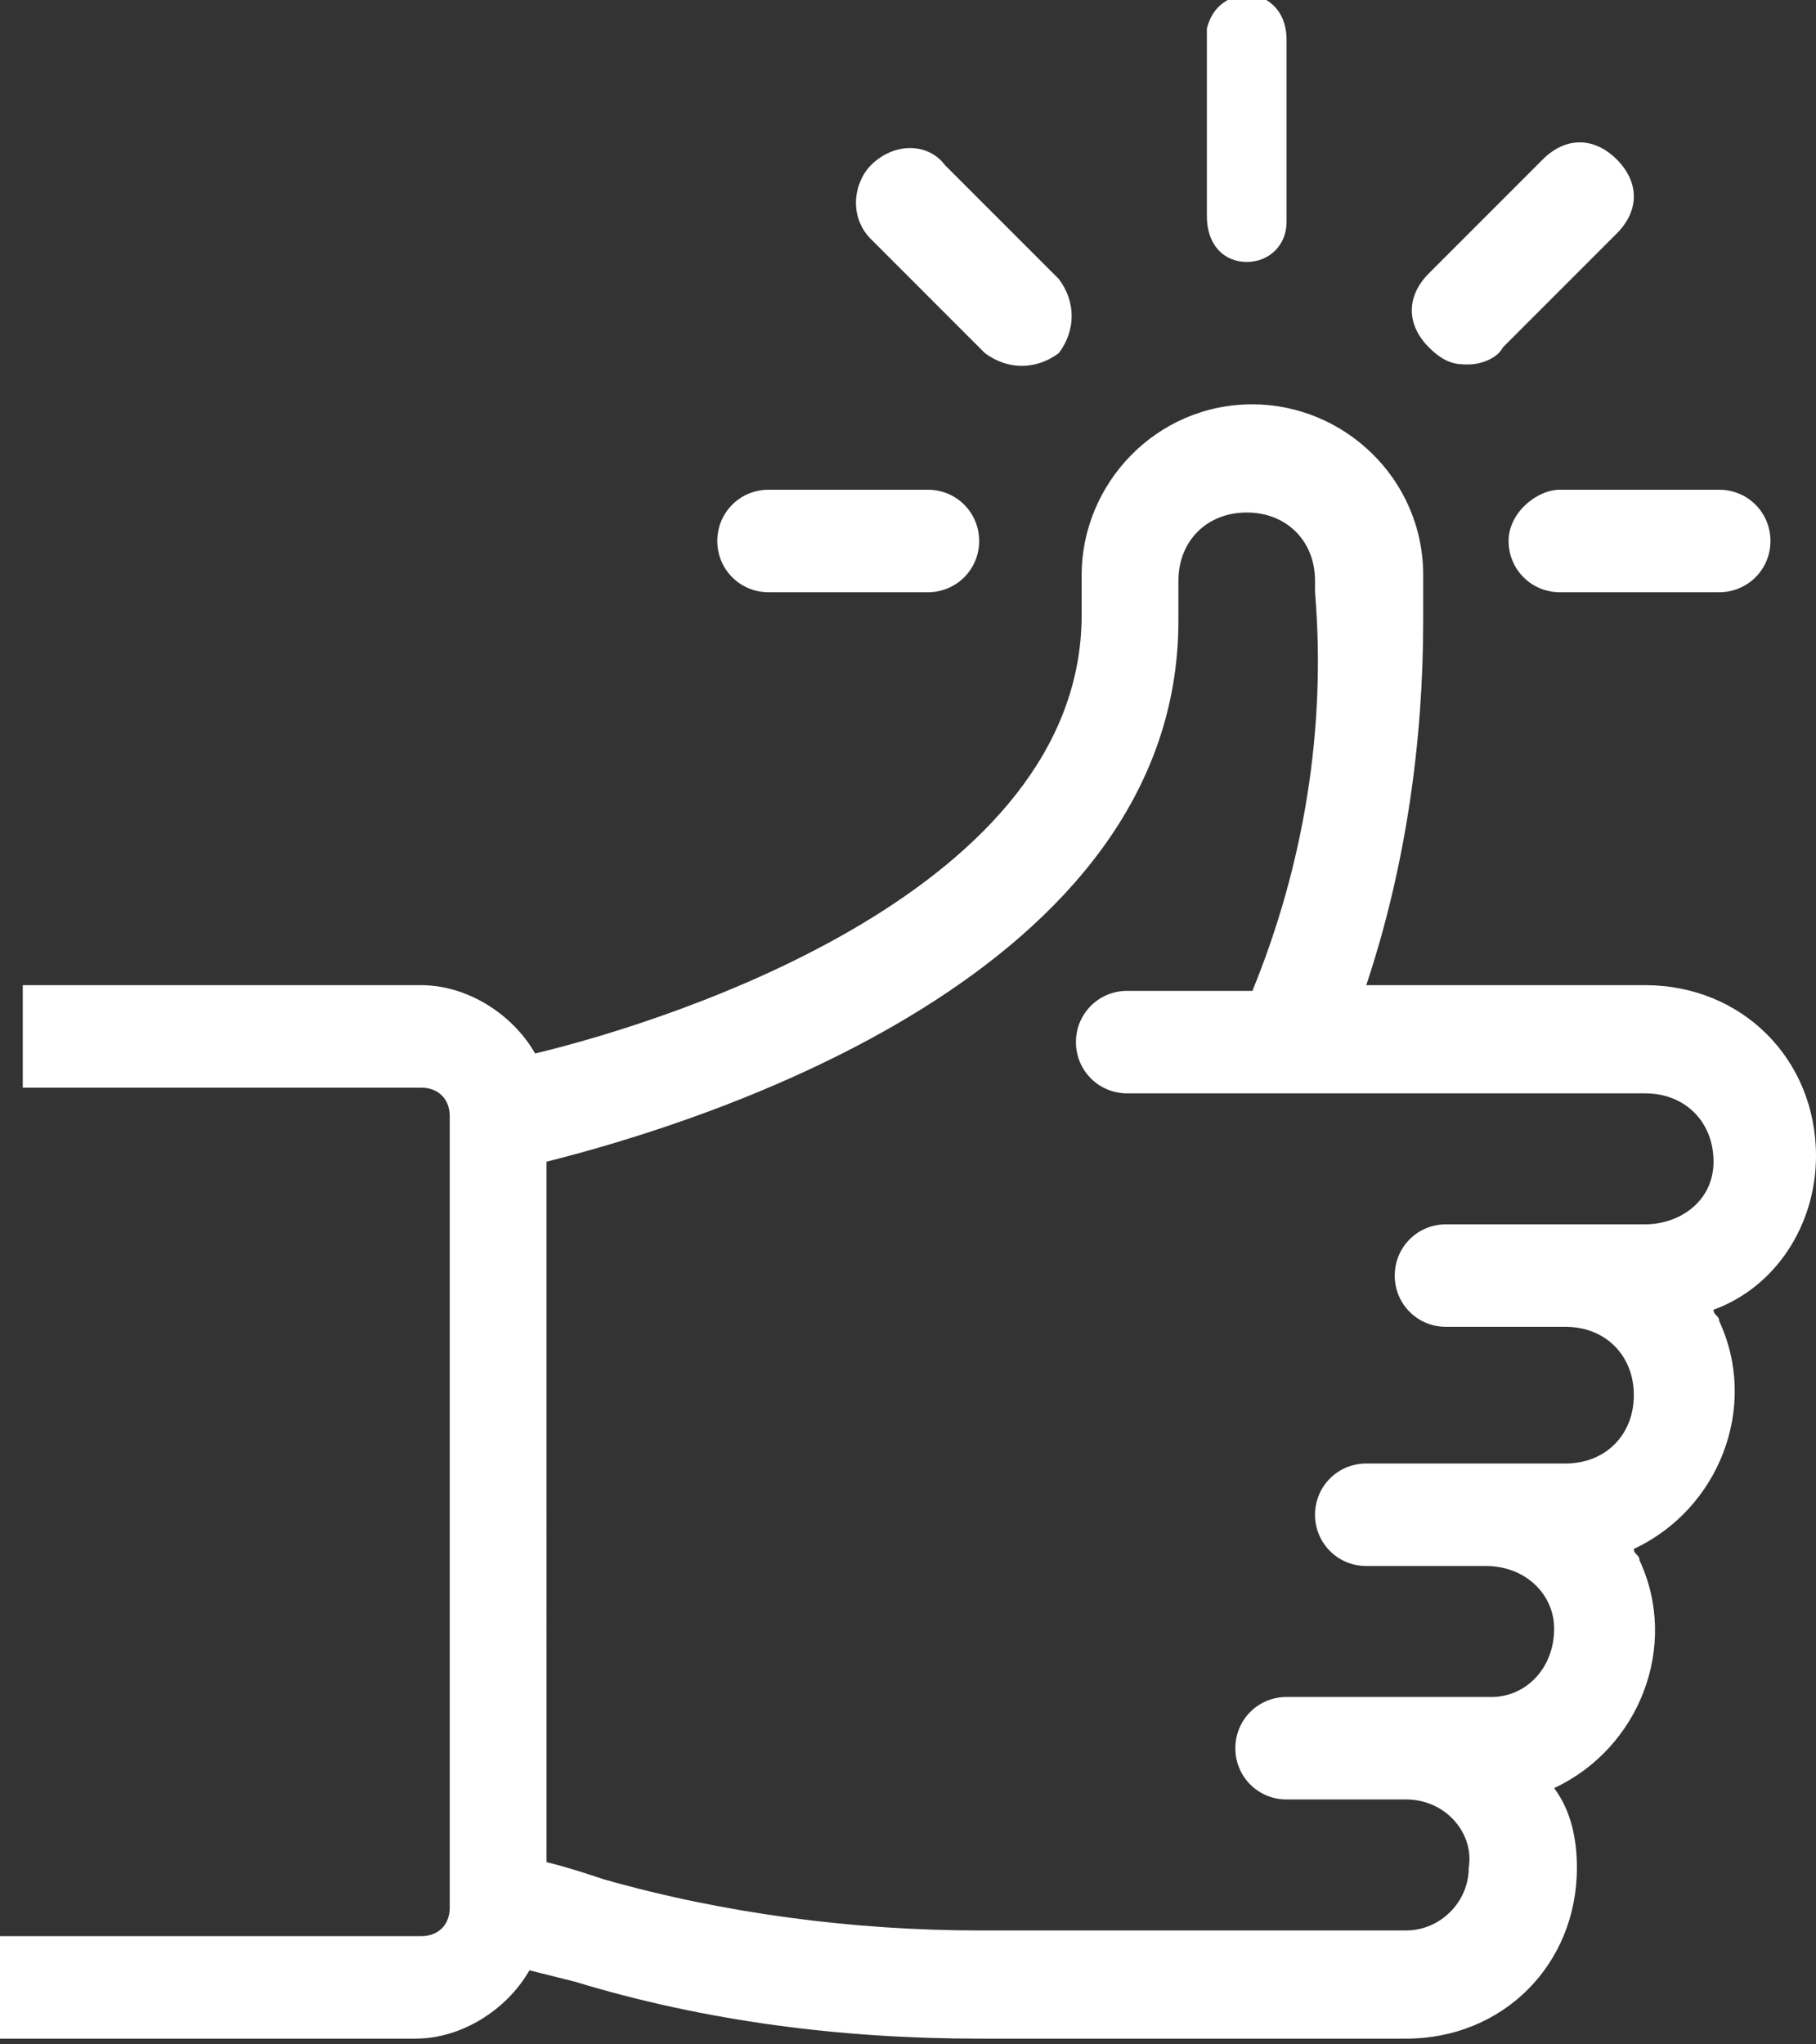 <svg xmlns="http://www.w3.org/2000/svg" width="31.9px" height="35.9px" viewBox="0 0 31.9 35.9"><rect x="0" y="0" width="31.9" height="35.9" fill="#333333" stroke="none"/><path fill="#FFFFFF" d="M21.9,4.6c0.4,0,0.7-0.3,0.7-0.7V0.7c0-0.4-0.2-0.7-0.6-0.8c-0.4,0-0.7,0.2-0.8,0.6c0,0,0,0.1,0,0.1v3.2 C21.2,4.3,21.5,4.6,21.9,4.6z M31.9,20.3c0-1.7-1.3-3-3-3H24c0.7-2.1,1-4.3,1-6.4c0-0.4,0-0.6,0-0.8c0-1.7-1.4-3-3-3 c-1.7,0-3,1.4-3,3v0.7c0,4.8-7.1,7.1-9.6,7.7c-0.4-0.7-1.2-1.2-2-1.2h-7v1.8h7c0.3,0,0.5,0.2,0.5,0.5v13.9c0,0.3-0.2,0.5-0.5,0.5H0 v1.8h7.3c0.8,0,1.6-0.5,2-1.2l0.8,0.2c2.3,0.7,4.7,1,7.1,1h7.5c1.7,0,3-1.3,3-3c0-0.5-0.1-1-0.4-1.4c1.5-0.7,2.2-2.5,1.5-4 c0-0.1-0.1-0.1-0.1-0.2c1.5-0.7,2.2-2.5,1.5-4c0-0.1-0.1-0.1-0.1-0.2C31.2,22.6,31.9,21.5,31.9,20.3z M28.9,21.5h-3.5 c-0.5,0-0.9,0.4-0.9,0.9h0c0,0.5,0.4,0.9,0.9,0.9h2.1c0.7,0,1.2,0.5,1.2,1.2s-0.5,1.2-1.2,1.2H24c-0.5,0-0.9,0.4-0.9,0.9 s0.4,0.9,0.9,0.9c0,0,0,0,0,0h2.1c0.7,0,1.2,0.5,1.2,1.1c0,0.7-0.5,1.2-1.1,1.2c0,0,0,0-0.1,0h-3.5c-0.5,0-0.9,0.4-0.9,0.9 c0,0.5,0.4,0.9,0.9,0.9c0,0,0,0,0,0h2.1c0.7,0,1.2,0.6,1.1,1.2c0,0.6-0.5,1.1-1.1,1.1h-7.5c-2.2,0-4.5-0.3-6.6-0.9h0 c-0.3-0.1-0.6-0.2-1-0.3V20.4c2.8-0.7,11.1-3.3,11.1-9.5v-0.7c0-0.7,0.5-1.2,1.2-1.2s1.2,0.5,1.2,1.2c0,0,0,0.1,0,0.2 c0.2,2.4-0.2,4.8-1.1,7h-2.2c-0.5,0-0.9,0.4-0.9,0.9c0,0.5,0.4,0.9,0.9,0.9h9.1c0.7,0,1.2,0.5,1.2,1.2S29.5,21.5,28.9,21.5z  M13.5,10.4C13.5,10.4,13.5,10.4,13.5,10.4h2.8c0.5,0,0.9-0.4,0.9-0.9c0-0.5-0.4-0.9-0.9-0.9c0,0,0,0,0,0h-2.8 c-0.5,0-0.9,0.4-0.9,0.9C12.6,10,13,10.4,13.5,10.4z M26.5,9.5c0,0.5,0.4,0.9,0.9,0.9h2.8c0.5,0,0.9-0.4,0.9-0.9 c0-0.5-0.4-0.9-0.9-0.9c0,0,0,0,0,0h-2.8C27,8.6,26.5,9,26.5,9.5z M25.8,6.4L25.8,6.4c0.2,0,0.5-0.1,0.6-0.3l2-2 c0.4-0.4,0.4-0.9,0-1.3c-0.4-0.4-0.9-0.4-1.3,0l-2,2c-0.4,0.4-0.4,0.9,0,1.3C25.4,6.4,25.6,6.4,25.8,6.4z M15.3,4.2l2,2 c0.4,0.3,0.9,0.3,1.3,0c0.3-0.4,0.3-0.9,0-1.3l-2-2c-0.3-0.4-0.9-0.4-1.3,0C15,3.2,14.9,3.8,15.3,4.2C15.3,4.2,15.3,4.2,15.3,4.2z" /></svg>
